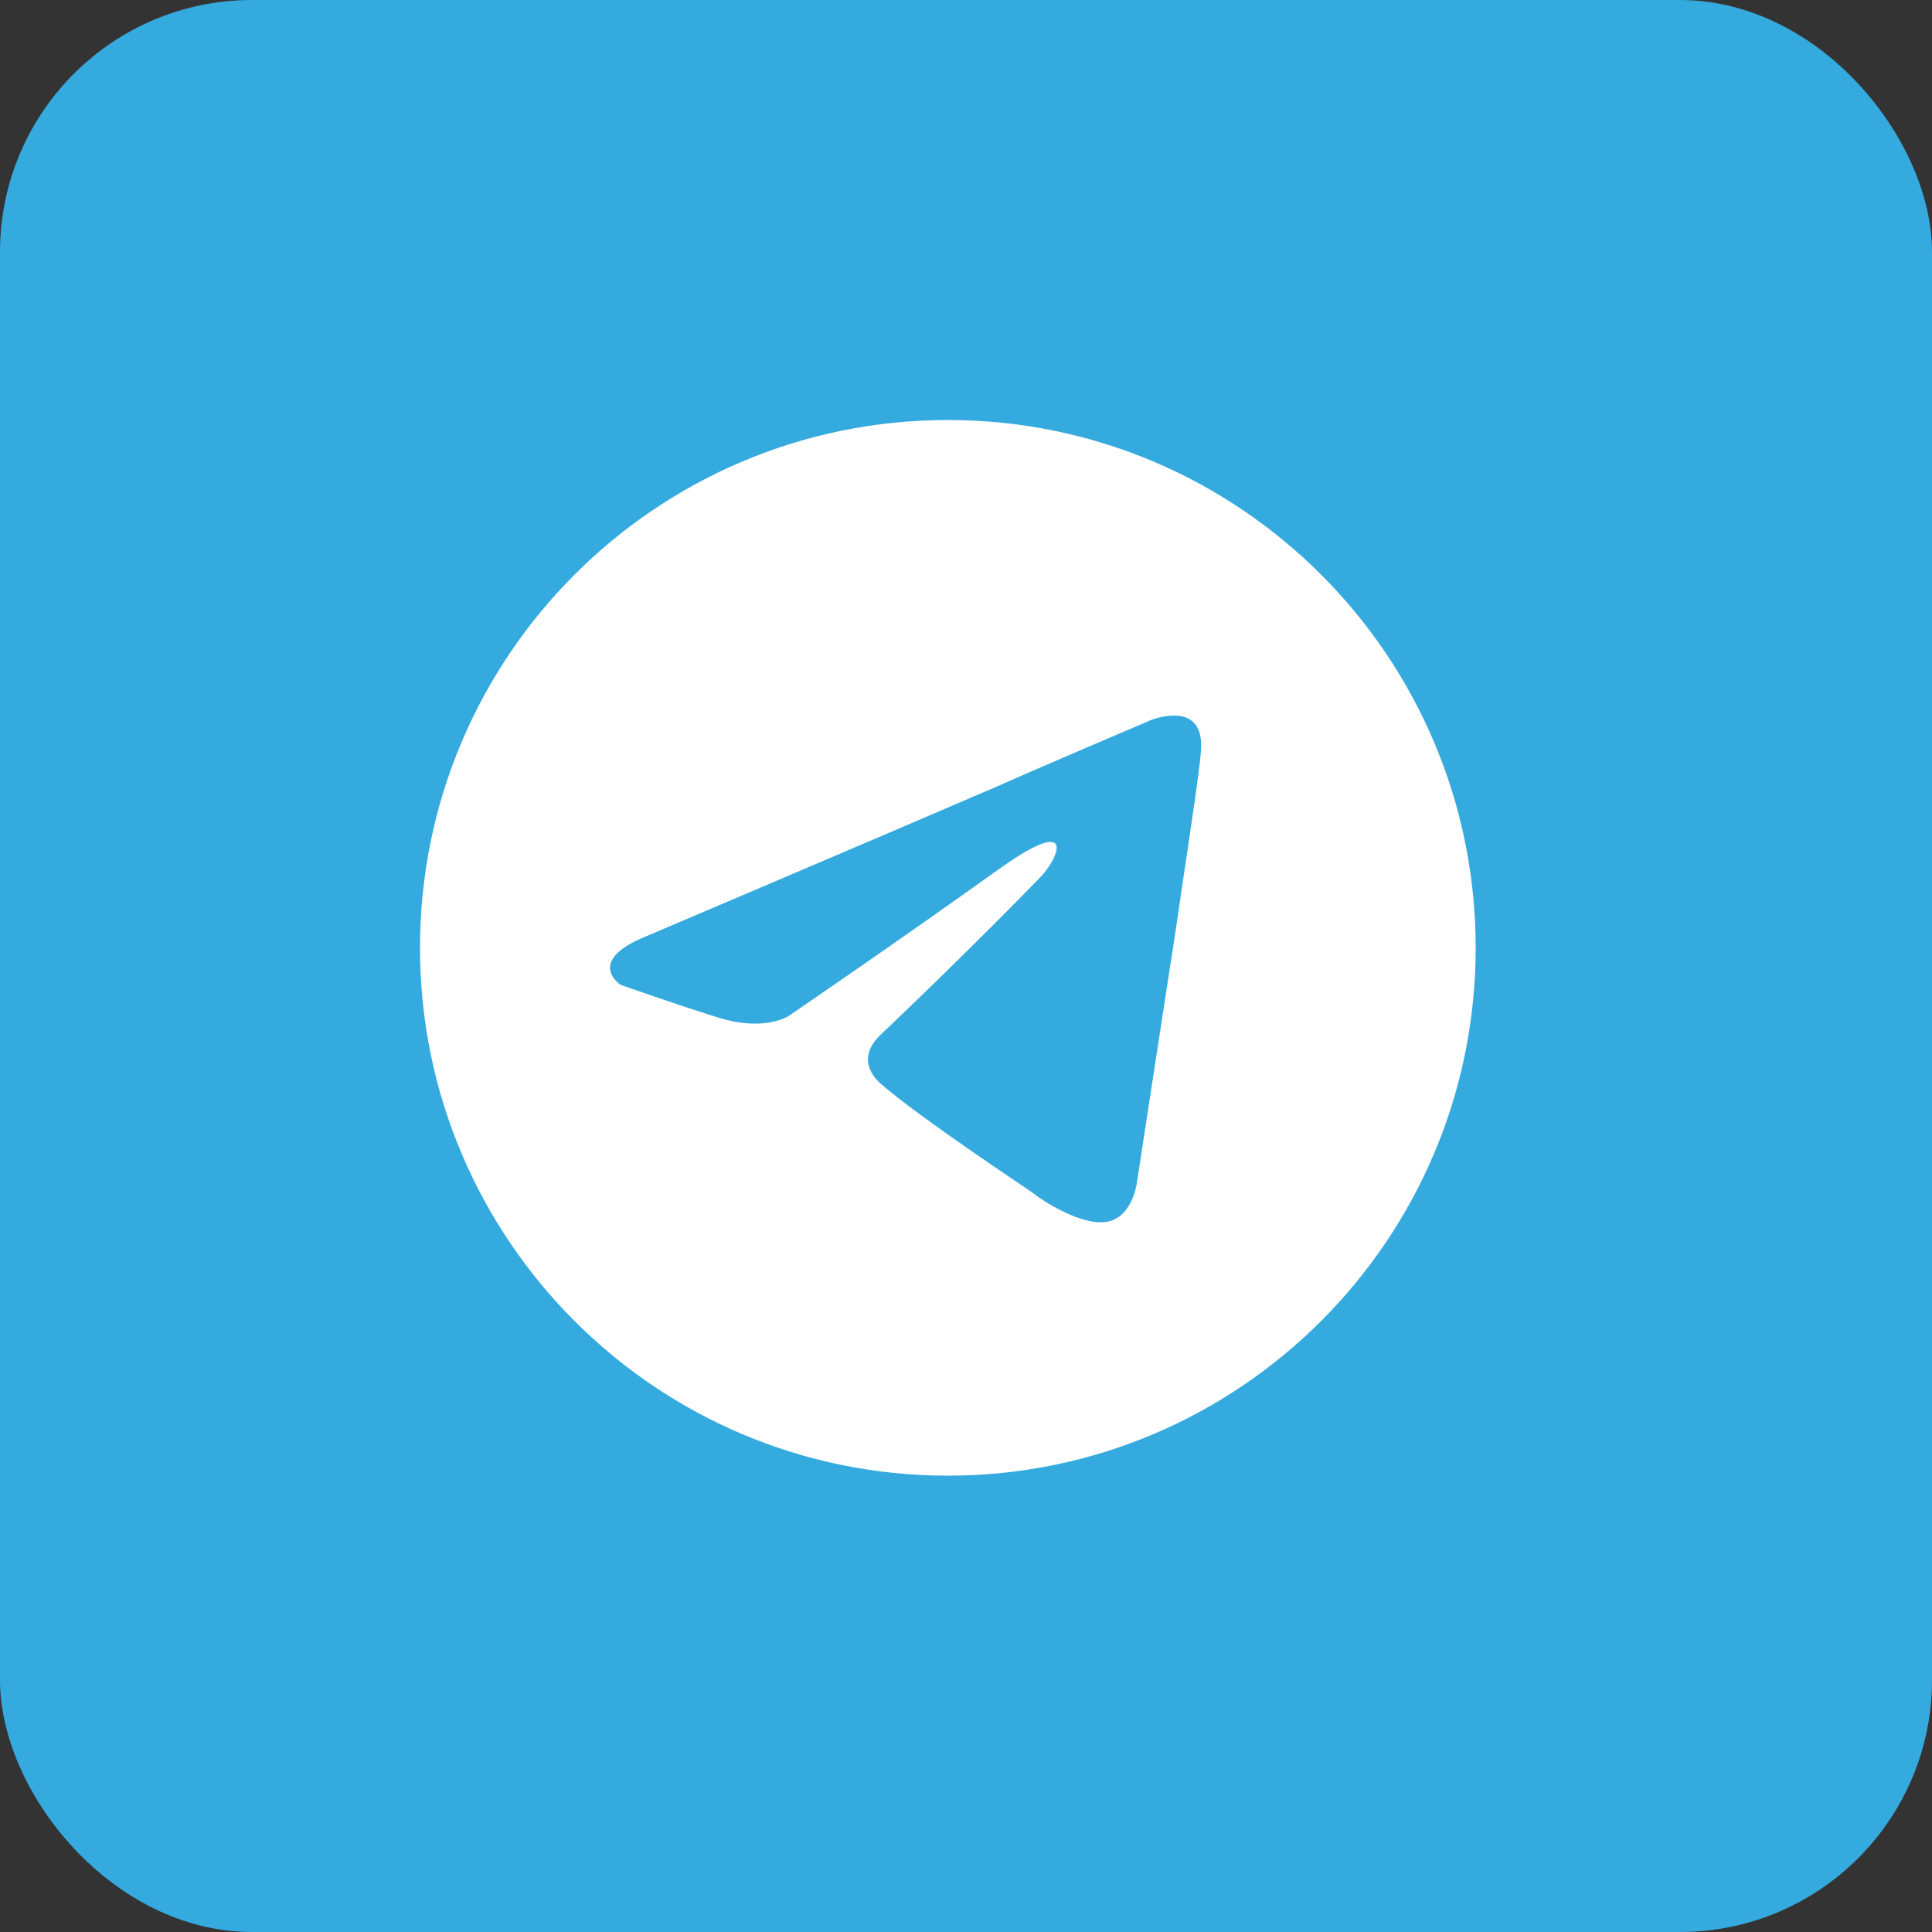 <?xml version="1.0" encoding="UTF-8"?> <svg xmlns="http://www.w3.org/2000/svg" width="46" height="46" viewBox="0 0 46 46" fill="none"><rect x="0" y="0" width="46" height="46" fill="#333333" stroke="none"/><rect width="46" height="46" rx="6" fill="#34AADF"></rect><path d="M22.567 35.135C29.508 35.135 35.135 29.508 35.135 22.567C35.135 15.627 29.508 10 22.567 10C15.627 10 10 15.627 10 22.567C10 29.508 15.627 35.135 22.567 35.135Z" fill="white"></path><path d="M15.387 22.292C15.387 22.292 21.613 19.644 23.772 18.711C24.599 18.338 27.406 17.144 27.406 17.144C27.406 17.144 28.701 16.622 28.593 17.89C28.558 18.413 28.27 20.241 27.982 22.218C27.55 25.015 27.082 28.074 27.082 28.074C27.082 28.074 27.01 28.932 26.398 29.081C25.787 29.23 24.779 28.559 24.599 28.41C24.455 28.298 21.901 26.619 20.965 25.799C20.713 25.575 20.425 25.127 21.001 24.605C22.296 23.374 23.844 21.845 24.779 20.875C25.211 20.427 25.643 19.383 23.844 20.651C21.289 22.479 18.77 24.195 18.77 24.195C18.77 24.195 18.194 24.567 17.115 24.232C16.035 23.896 14.776 23.448 14.776 23.448C14.776 23.448 13.912 22.889 15.387 22.292Z" fill="#34AADF"></path></svg> 